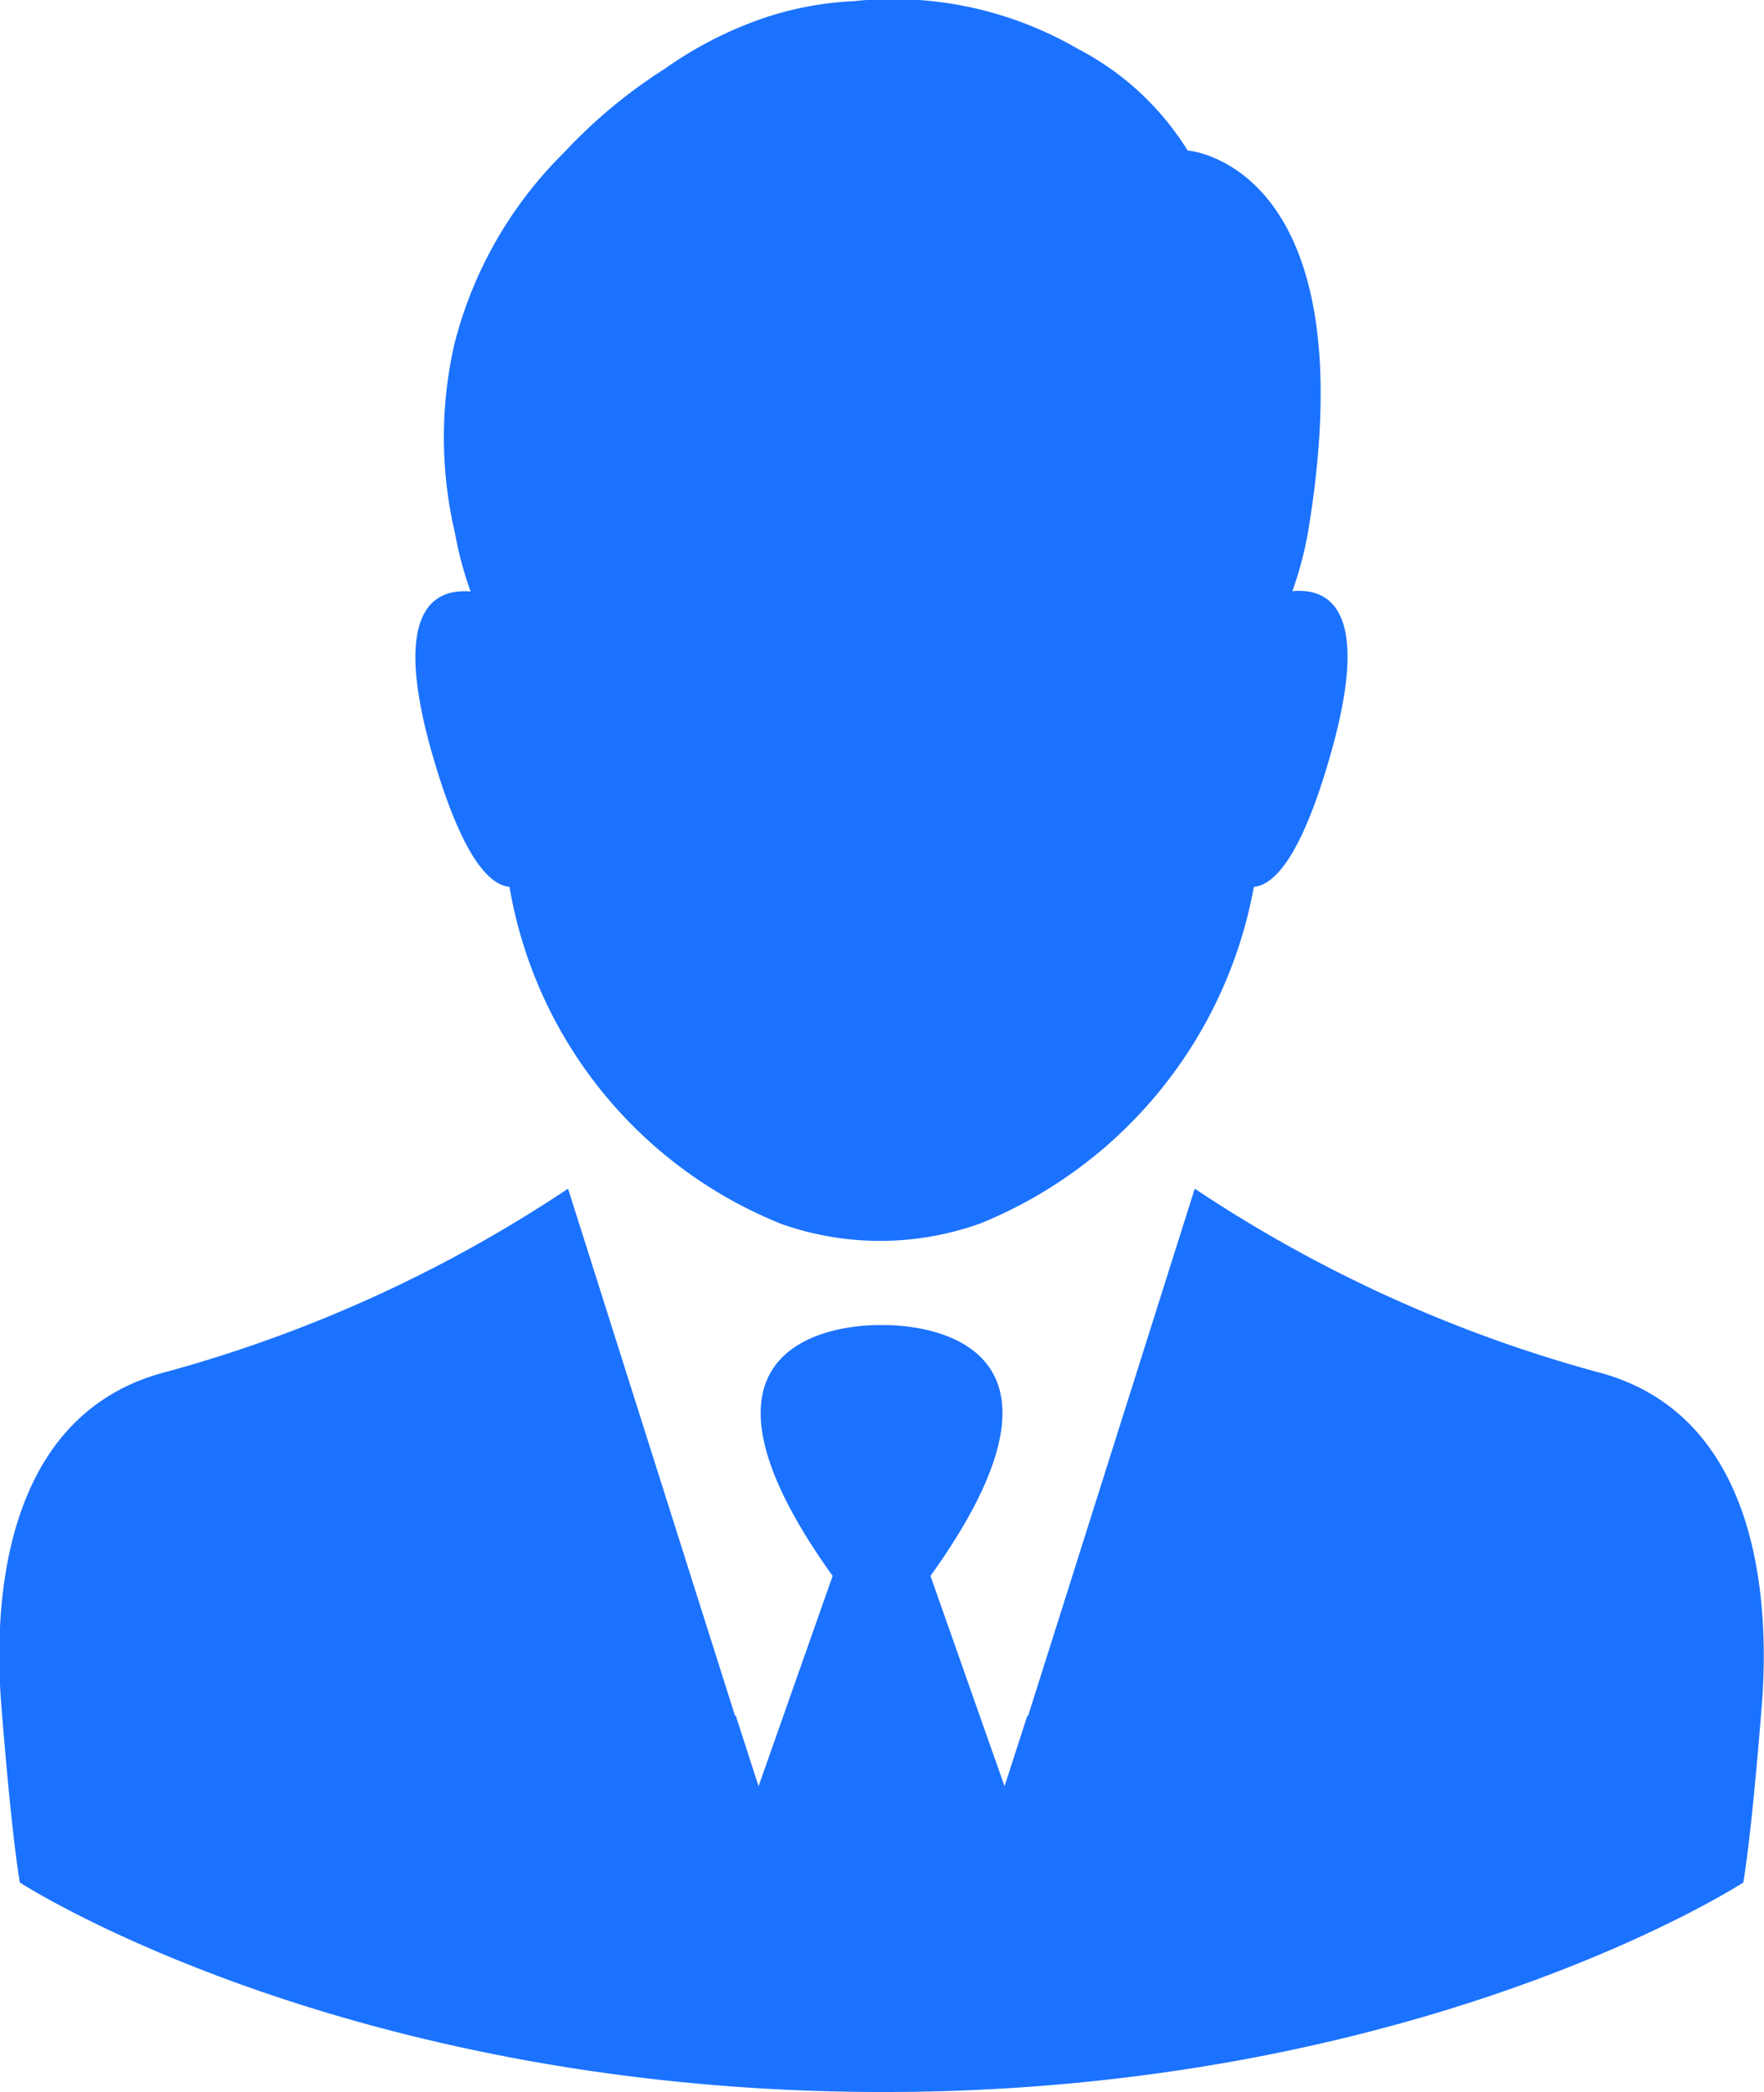 <svg xmlns="http://www.w3.org/2000/svg" width="43.969" height="52.13" viewBox="0 0 43.969 52.13">
  <defs>
    <style>
      .cls-1 {
        fill: #1b72ff;
        fill-rule: evenodd;
      }
    </style>
  </defs>
  <path class="cls-1" d="M754.262,3464.13a11.049,11.049,0,0,0,6.778,8.4,7.39,7.39,0,0,0,4.975-.02,11.228,11.228,0,0,0,6.8-8.38c0.518-.05,1.2-0.77,1.932-3.37,1-3.56-.065-4.08-0.971-4a9.167,9.167,0,0,0,.388-1.46c1.533-9.2-3-9.52-3-9.52a7.008,7.008,0,0,0-2.731-2.53,9.173,9.173,0,0,0-5.6-1.19,8.145,8.145,0,0,0-2.234.42h0a9.677,9.677,0,0,0-2.461,1.26,12.843,12.843,0,0,0-2.525,2.1,10.217,10.217,0,0,0-2.731,4.79,10.435,10.435,0,0,0,.022,4.69h0a8.951,8.951,0,0,0,.388,1.45c-0.906-.08-1.975.45-0.971,4C753.063,3463.36,753.744,3464.08,754.262,3464.13Zm27.08,12.08a34.367,34.367,0,0,1-10-4.56l-3.5,11.07-0.658,2.08-0.011-.03-0.572,1.77-1.846-5.24c4.533-6.32-.917-6.26-1.219-6.25-0.3-.01-5.753-0.07-1.22,6.25l-1.846,5.24-0.572-1.77-0.01.03-0.659-2.08-3.508-11.07a34.369,34.369,0,0,1-9.994,4.56c-4.112,1.04-4.306,5.79-4.145,8.14,0,0,.238,3.18.475,4.59,0,0,8.03,5.21,21.479,5.22s21.478-5.22,21.478-5.22c0.237-1.41.475-4.59,0.475-4.59C785.648,3482,785.454,3477.25,781.342,3476.21Z" transform="translate(-741.562 -3442.03)"/>
</svg>
